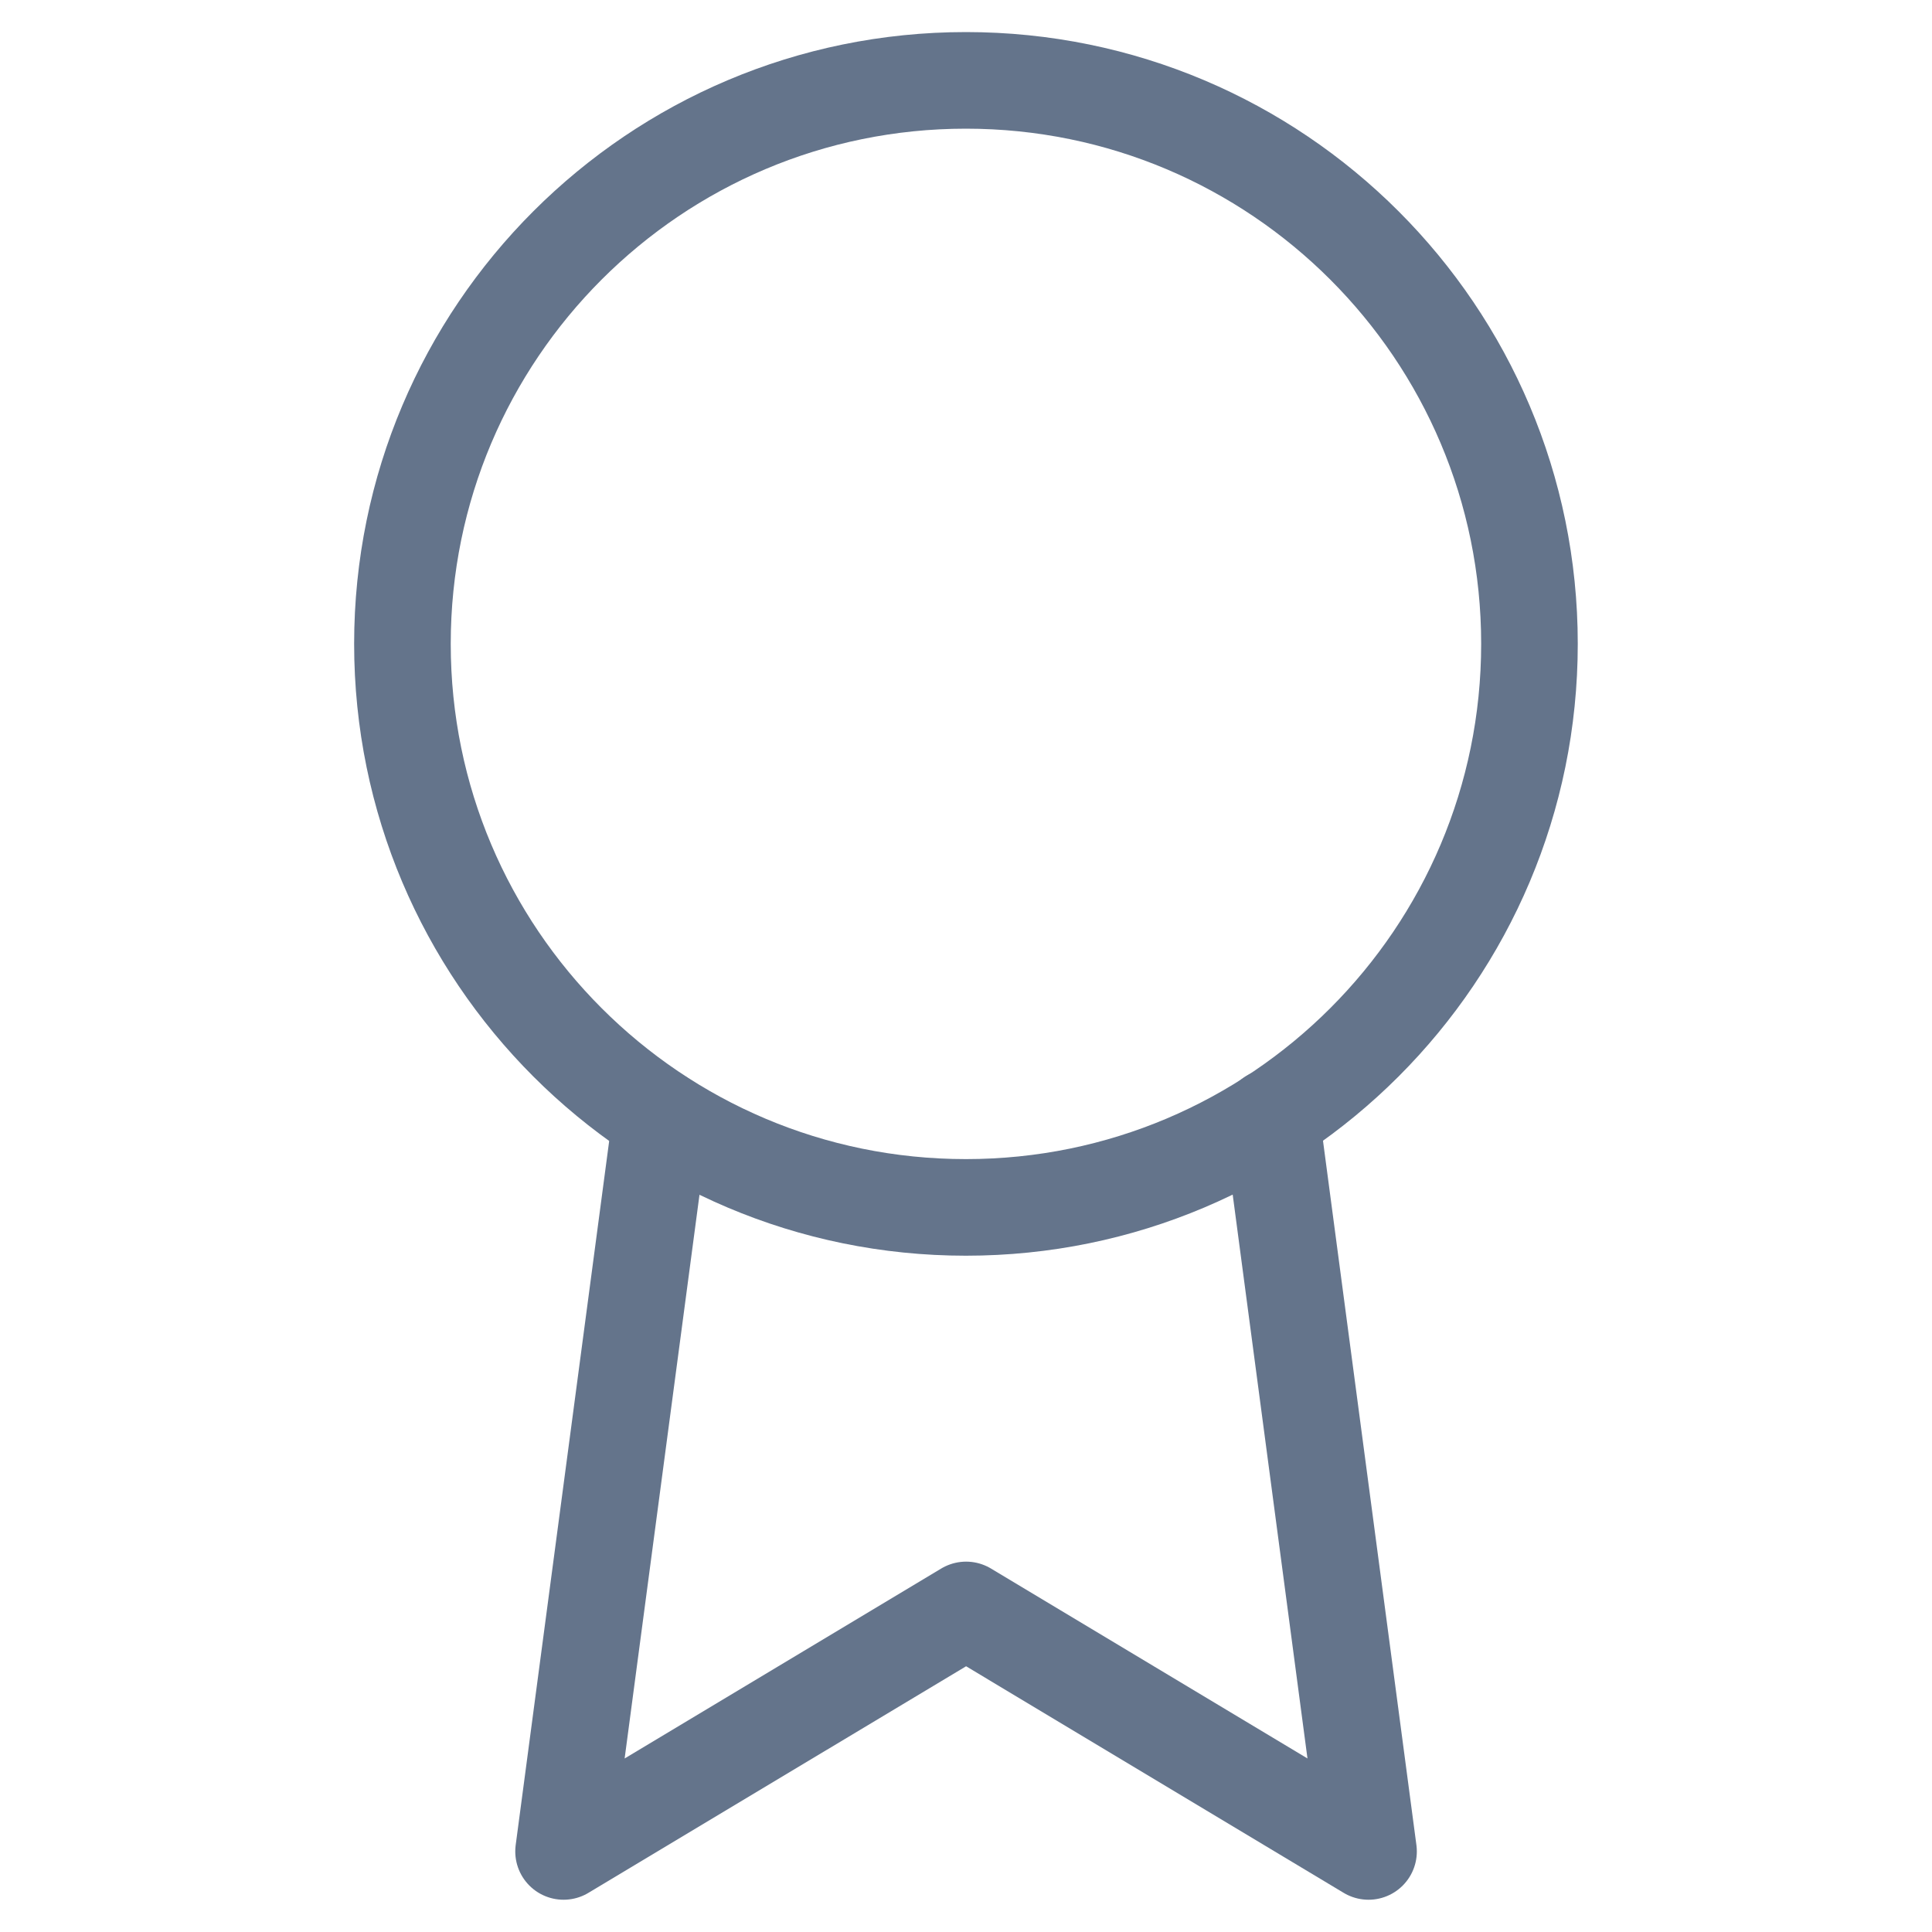 <svg width="20" height="20" viewBox="0 0 20 20" fill="none" xmlns="http://www.w3.org/2000/svg">
<g id="award">
<path id="Vector" d="M9.999 12.499C13.221 12.499 15.833 9.887 15.833 6.665C15.833 3.444 13.221 0.832 9.999 0.832C6.778 0.832 4.166 3.444 4.166 6.665C4.166 9.887 6.778 12.499 9.999 12.499Z" stroke="#64748B" stroke-linecap="round" stroke-linejoin="round"/>
<path id="Vector_2" d="M6.842 11.575L5.834 19.166L10.001 16.666L14.167 19.166L13.159 11.566" stroke="#64748B" stroke-linecap="round" stroke-linejoin="round"/>
</g>
</svg>
